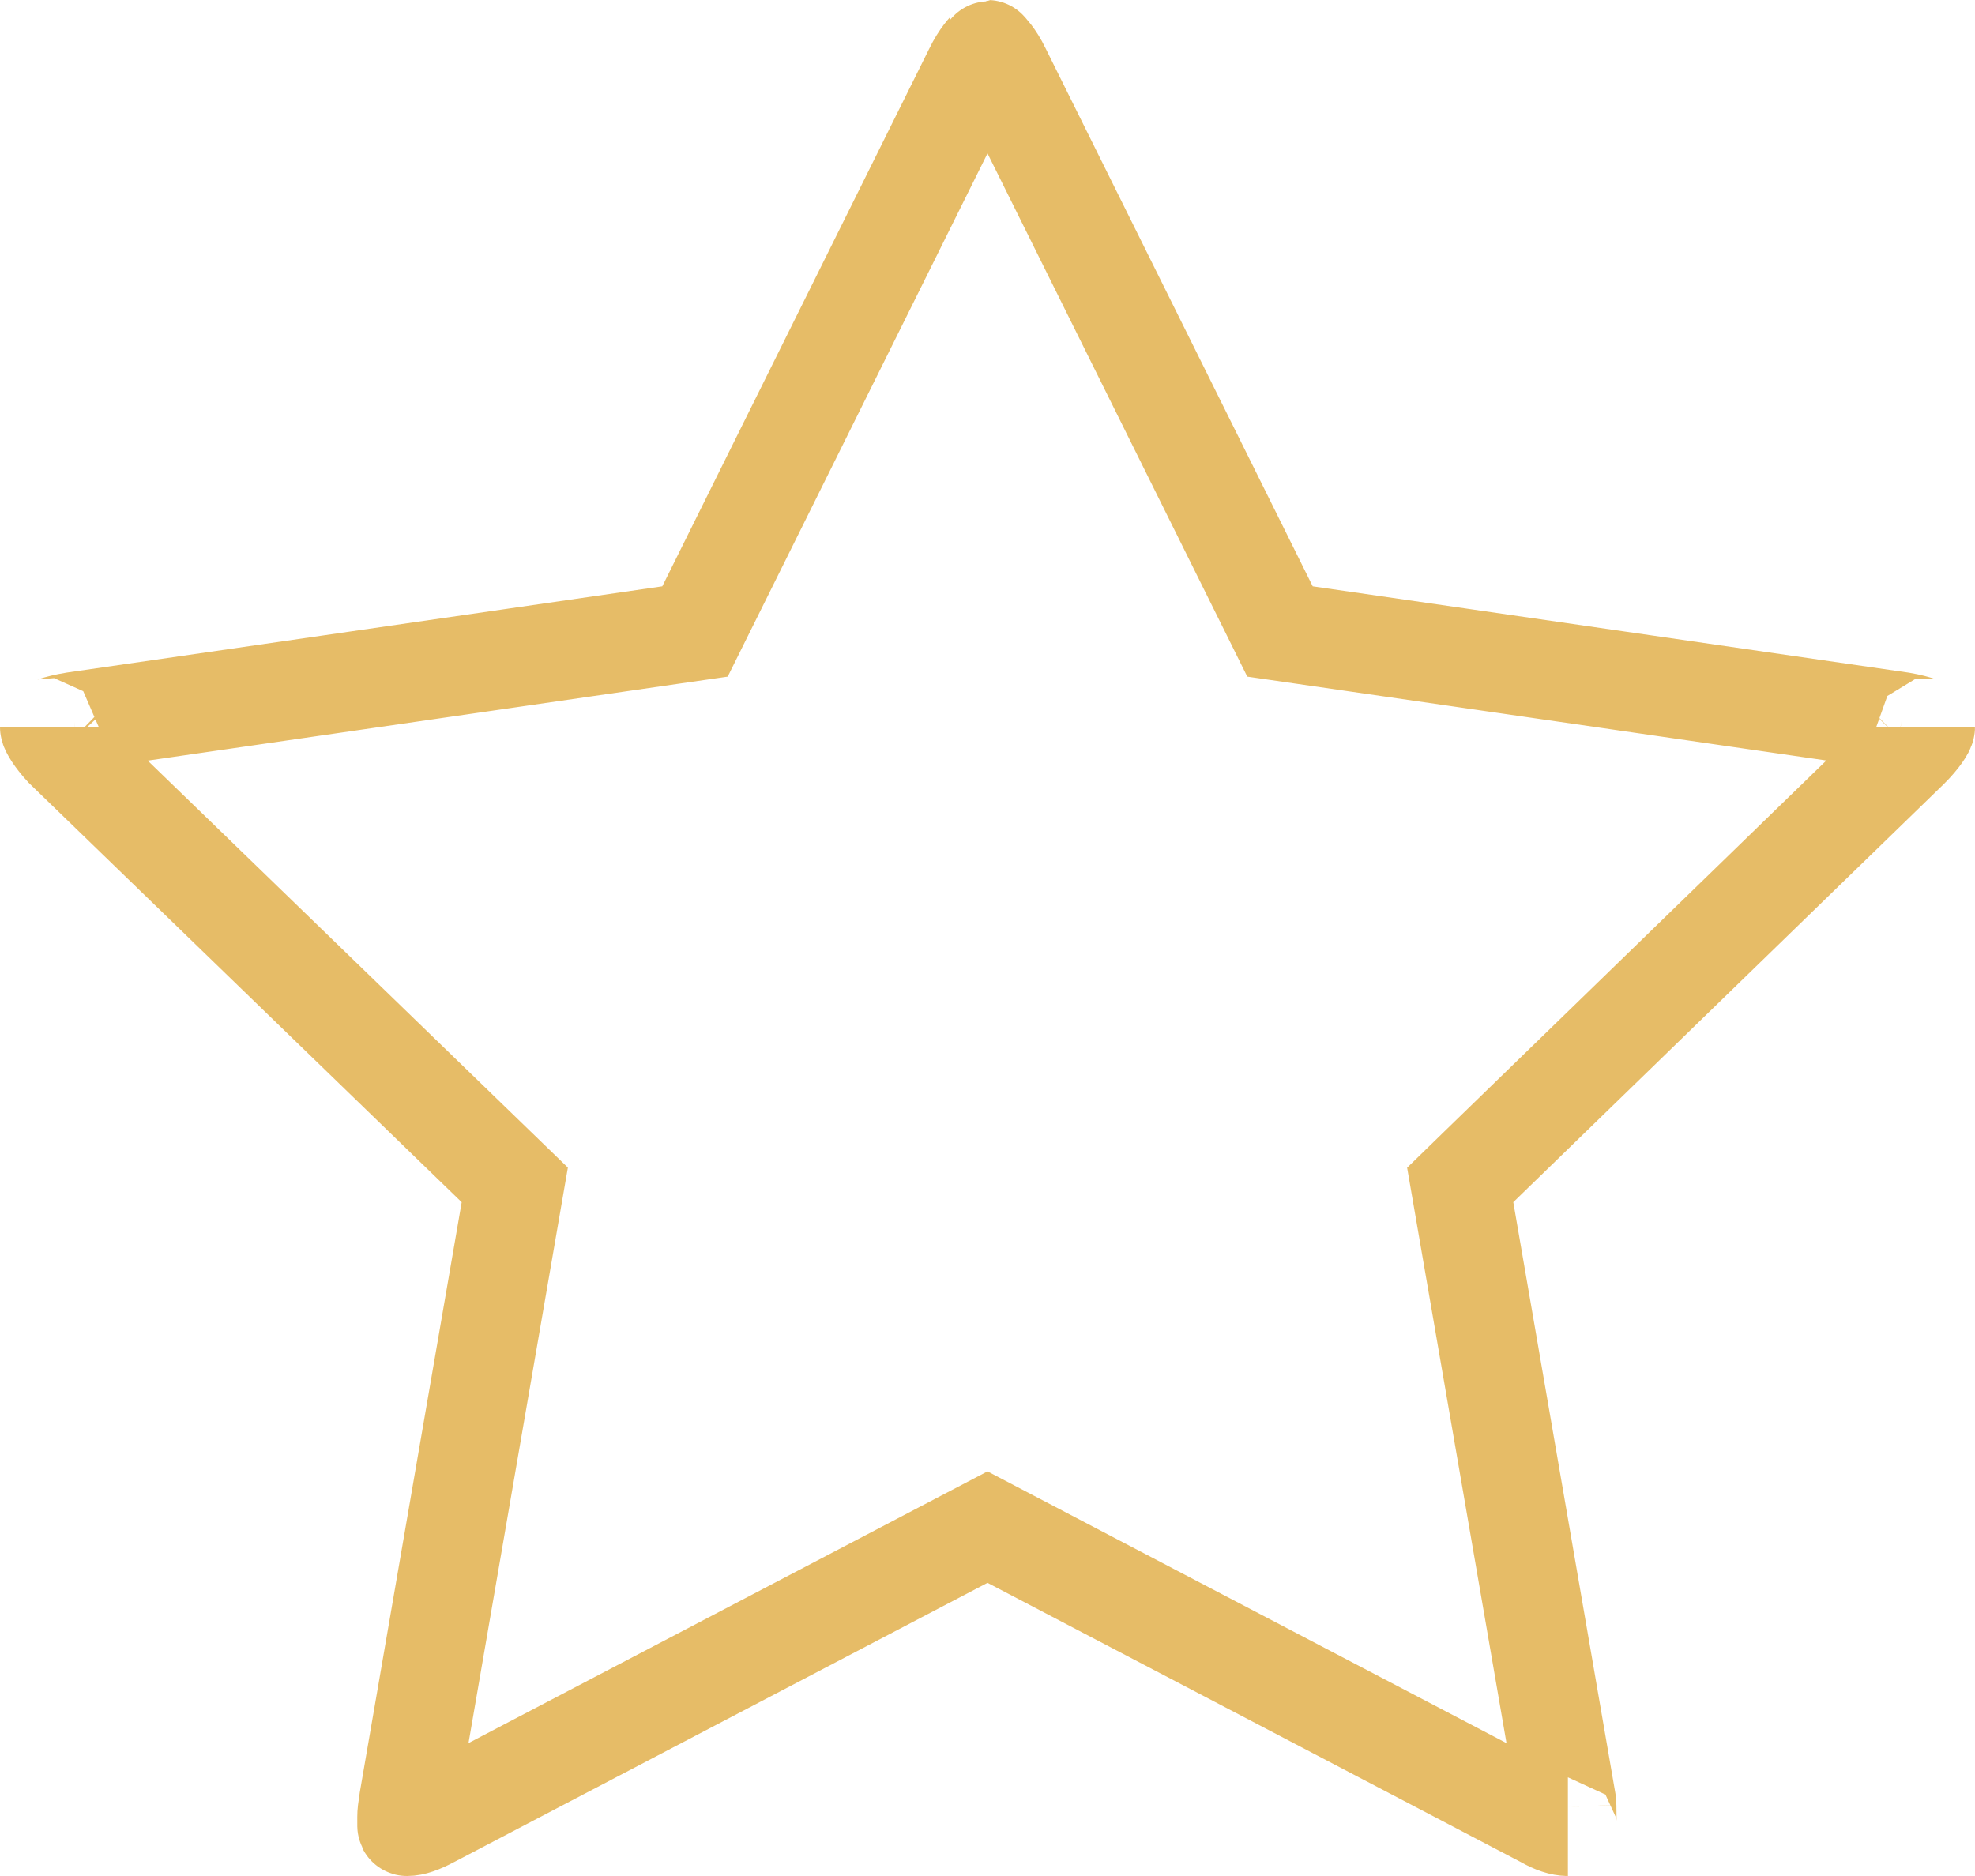 <?xml version="1.0" encoding="UTF-8"?>
<svg width="40px" height="38px" viewBox="0 0 40 38" version="1.1" xmlns="http://www.w3.org/2000/svg" xmlns:xlink="http://www.w3.org/1999/xlink">
    <!-- Generator: Sketch 46.2 (44496) - http://www.bohemiancoding.com/sketch -->
    <title>iocn_design</title>
    <desc>Created with Sketch.</desc>
    <defs></defs>
    <g id="01-Main" stroke="none" stroke-width="1" fill="none" fill-rule="evenodd">
        <g id="Elements" transform="translate(-146, -180)" stroke="#E6BC67" stroke-width="2">
            <path d="M185,194.726 C185,194.763 184.862,194.673 184.51,194.614 L171.924,192.791 L171.691,192.321 L166.275,181.411 C166.146,181.141 165.998,181 166,181 C166.002,181 165.854,181.141 165.718,181.426 L160.076,192.791 L159.557,192.866 L147.504,194.612 C147.125,194.672 147,194.755 147,194.726 C147,194.769 147.104,194.947 147.297,195.157 L156.426,204.001 L156.336,204.522 L154.274,216.466 C154.255,216.591 154.249,216.634 154.244,216.678 C154.238,216.729 154.236,216.767 154.236,216.803 C154.236,217.004 154.233,217 154.245,217 C154.36,217 154.508,216.952 154.743,216.827 L166,210.933 L166.464,211.176 L177.296,216.848 C177.468,216.948 177.633,217 177.755,217 C177.753,217 177.74,217.017 177.74,216.803 C177.74,216.693 177.74,216.65 177.738,216.602 C177.736,216.55 177.733,216.508 177.731,216.494 L175.574,204.002 L175.952,203.634 L184.669,195.167 C184.894,194.943 185,194.767 185,194.726 Z" id="iocn_design"></path>
        </g>
    </g>
</svg>